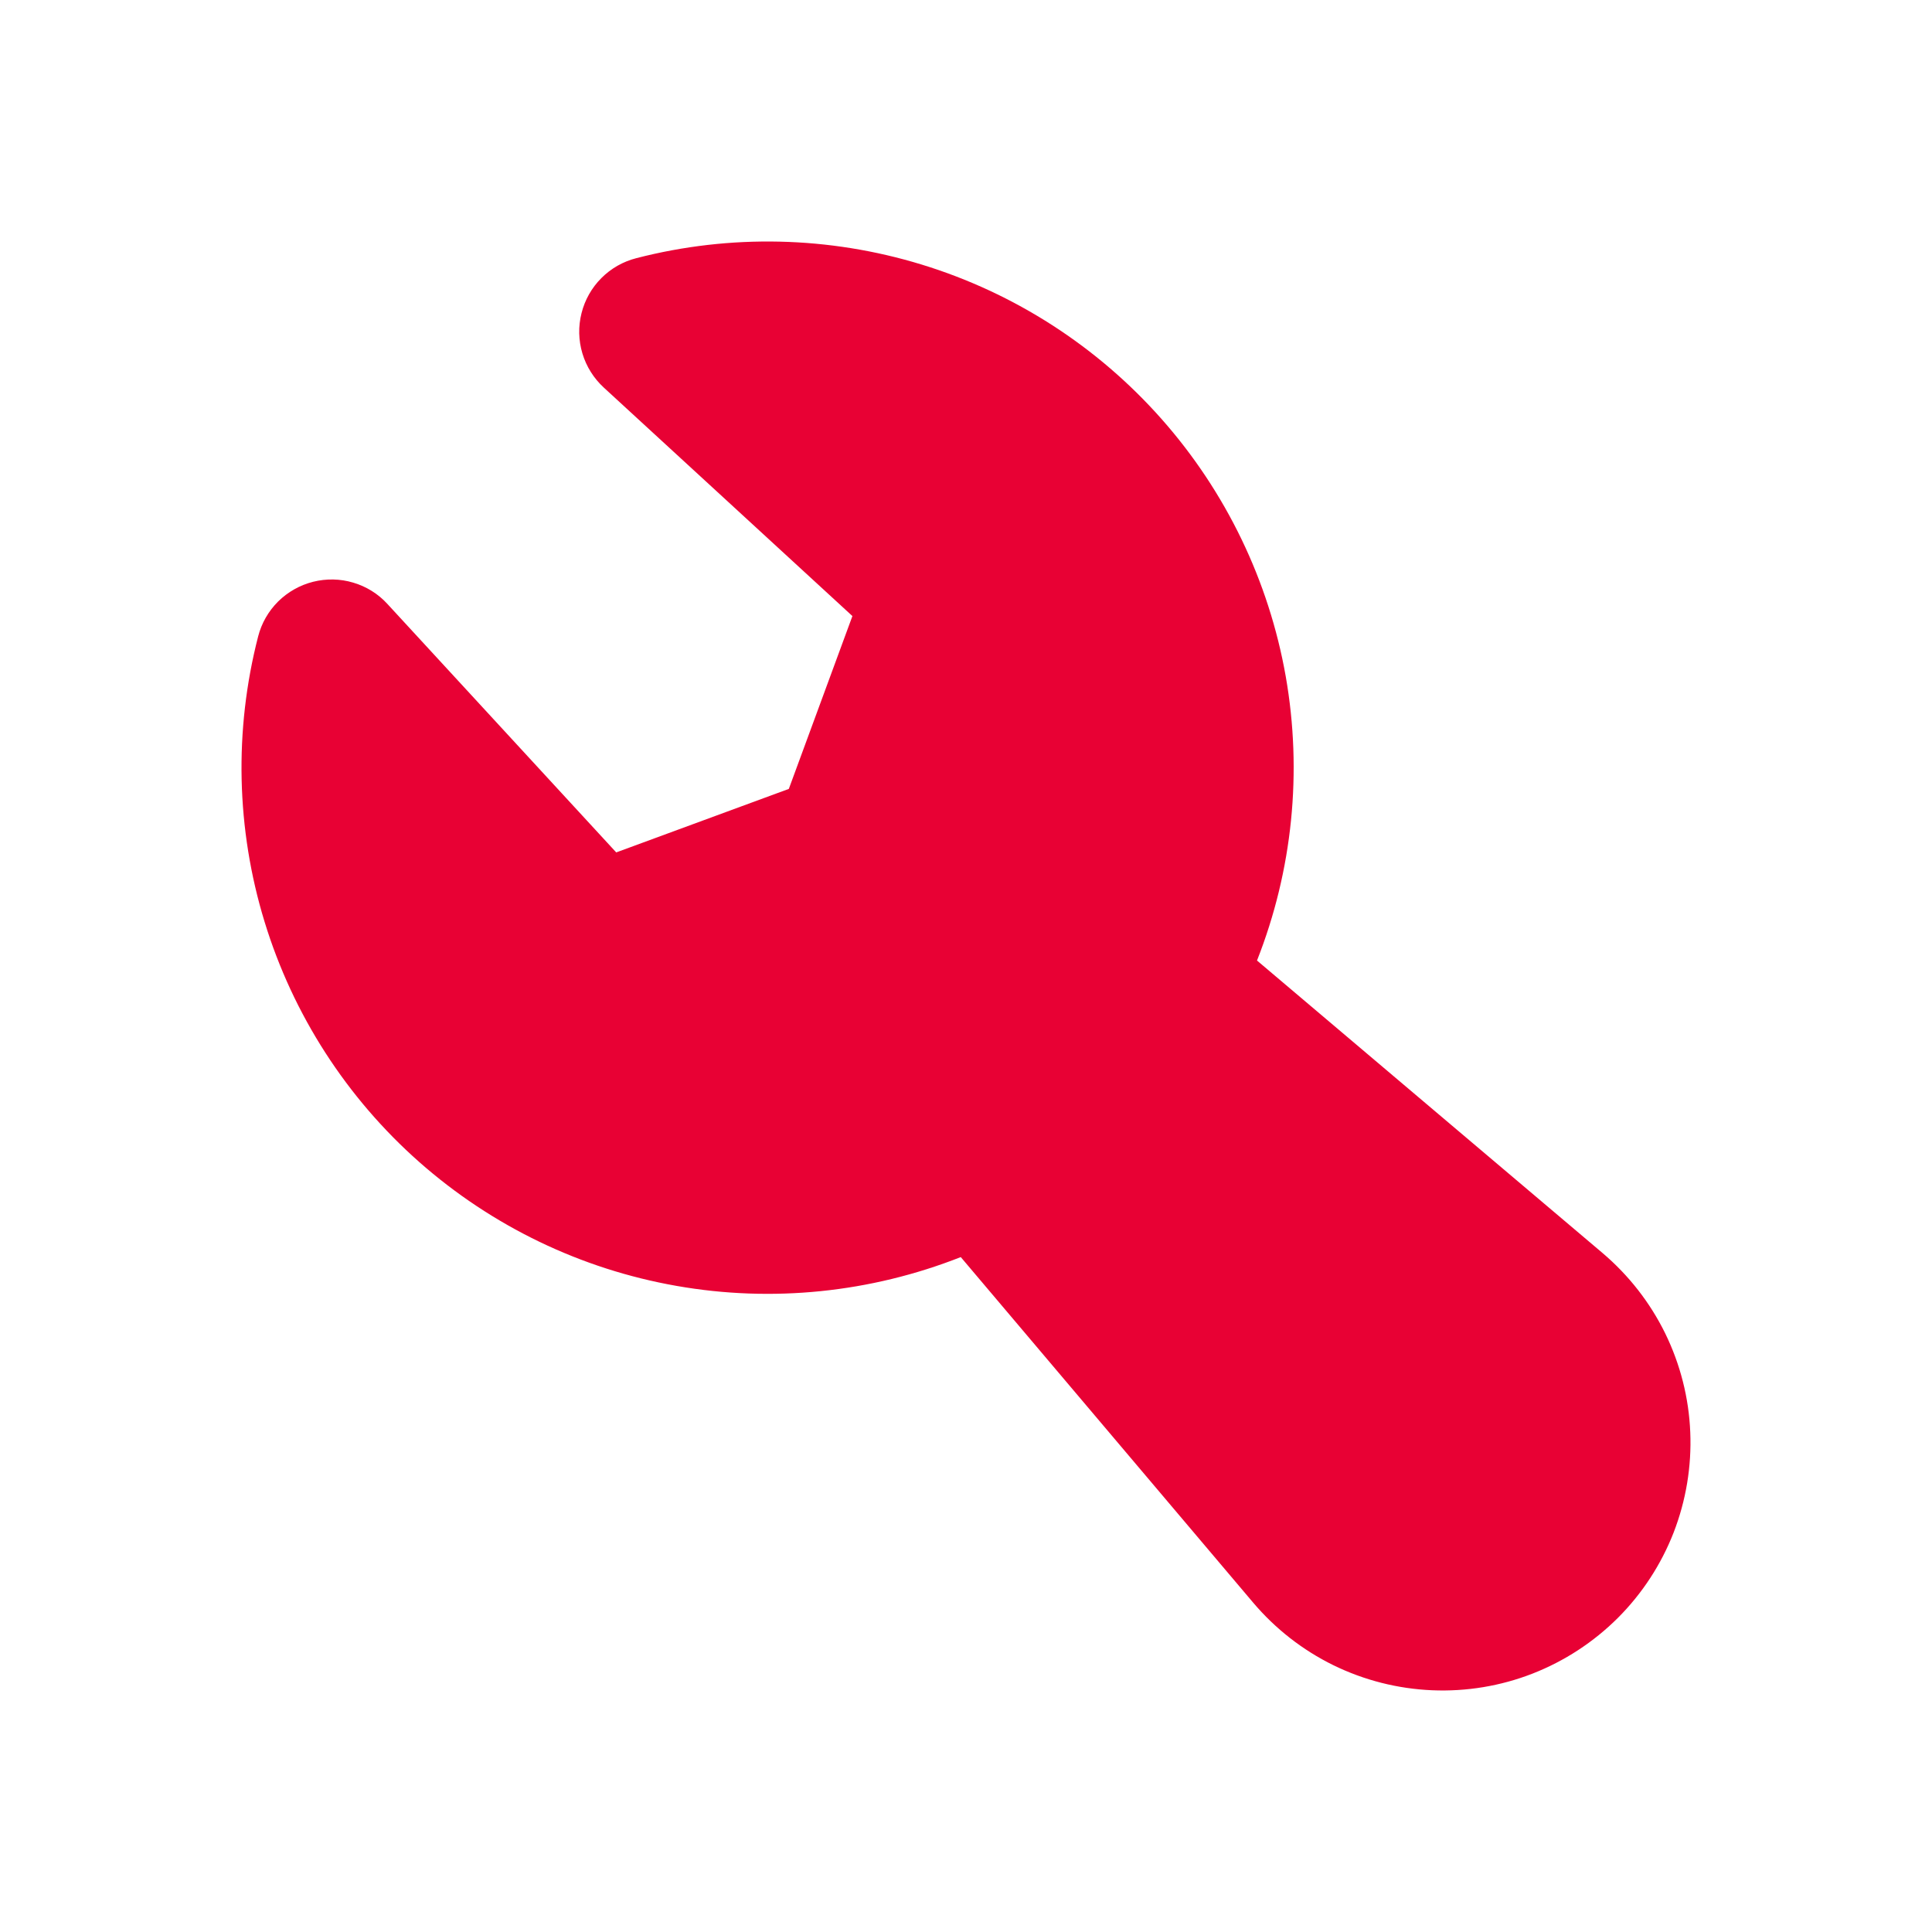 <svg width="24" height="24" viewBox="0 0 24 24" fill="none" xmlns="http://www.w3.org/2000/svg">
<path fill-rule="evenodd" clip-rule="evenodd" d="M7.905 3.207C9.072 2.906 10.299 2.934 11.451 3.287C12.603 3.64 13.634 4.305 14.432 5.208C15.23 6.111 15.763 7.217 15.972 8.403C16.18 9.59 16.057 10.811 15.615 11.932L19.908 15.566C20.233 15.842 20.498 16.181 20.686 16.564C20.873 16.947 20.98 17.365 20.997 17.791C21.015 18.216 20.944 18.642 20.79 19.039C20.635 19.436 20.399 19.797 20.098 20.098C19.796 20.399 19.435 20.635 19.038 20.79C18.641 20.945 18.216 21.015 17.79 20.997C17.364 20.979 16.947 20.873 16.564 20.686C16.181 20.498 15.842 20.233 15.566 19.907L11.935 15.616C10.813 16.058 9.592 16.183 8.405 15.974C7.218 15.766 6.112 15.233 5.208 14.435C4.305 13.637 3.64 12.605 3.287 11.452C2.934 10.3 2.906 9.072 3.207 7.905C3.249 7.741 3.335 7.592 3.455 7.472C3.576 7.353 3.726 7.268 3.89 7.227C4.054 7.186 4.227 7.189 4.389 7.238C4.551 7.286 4.698 7.377 4.812 7.502L7.655 10.589L9.799 9.8L10.589 7.653L7.501 4.815C7.376 4.7 7.284 4.554 7.235 4.391C7.186 4.228 7.182 4.055 7.224 3.89C7.265 3.726 7.35 3.575 7.47 3.455C7.59 3.334 7.74 3.249 7.905 3.207Z" fill="#E80134"/>
</svg>
